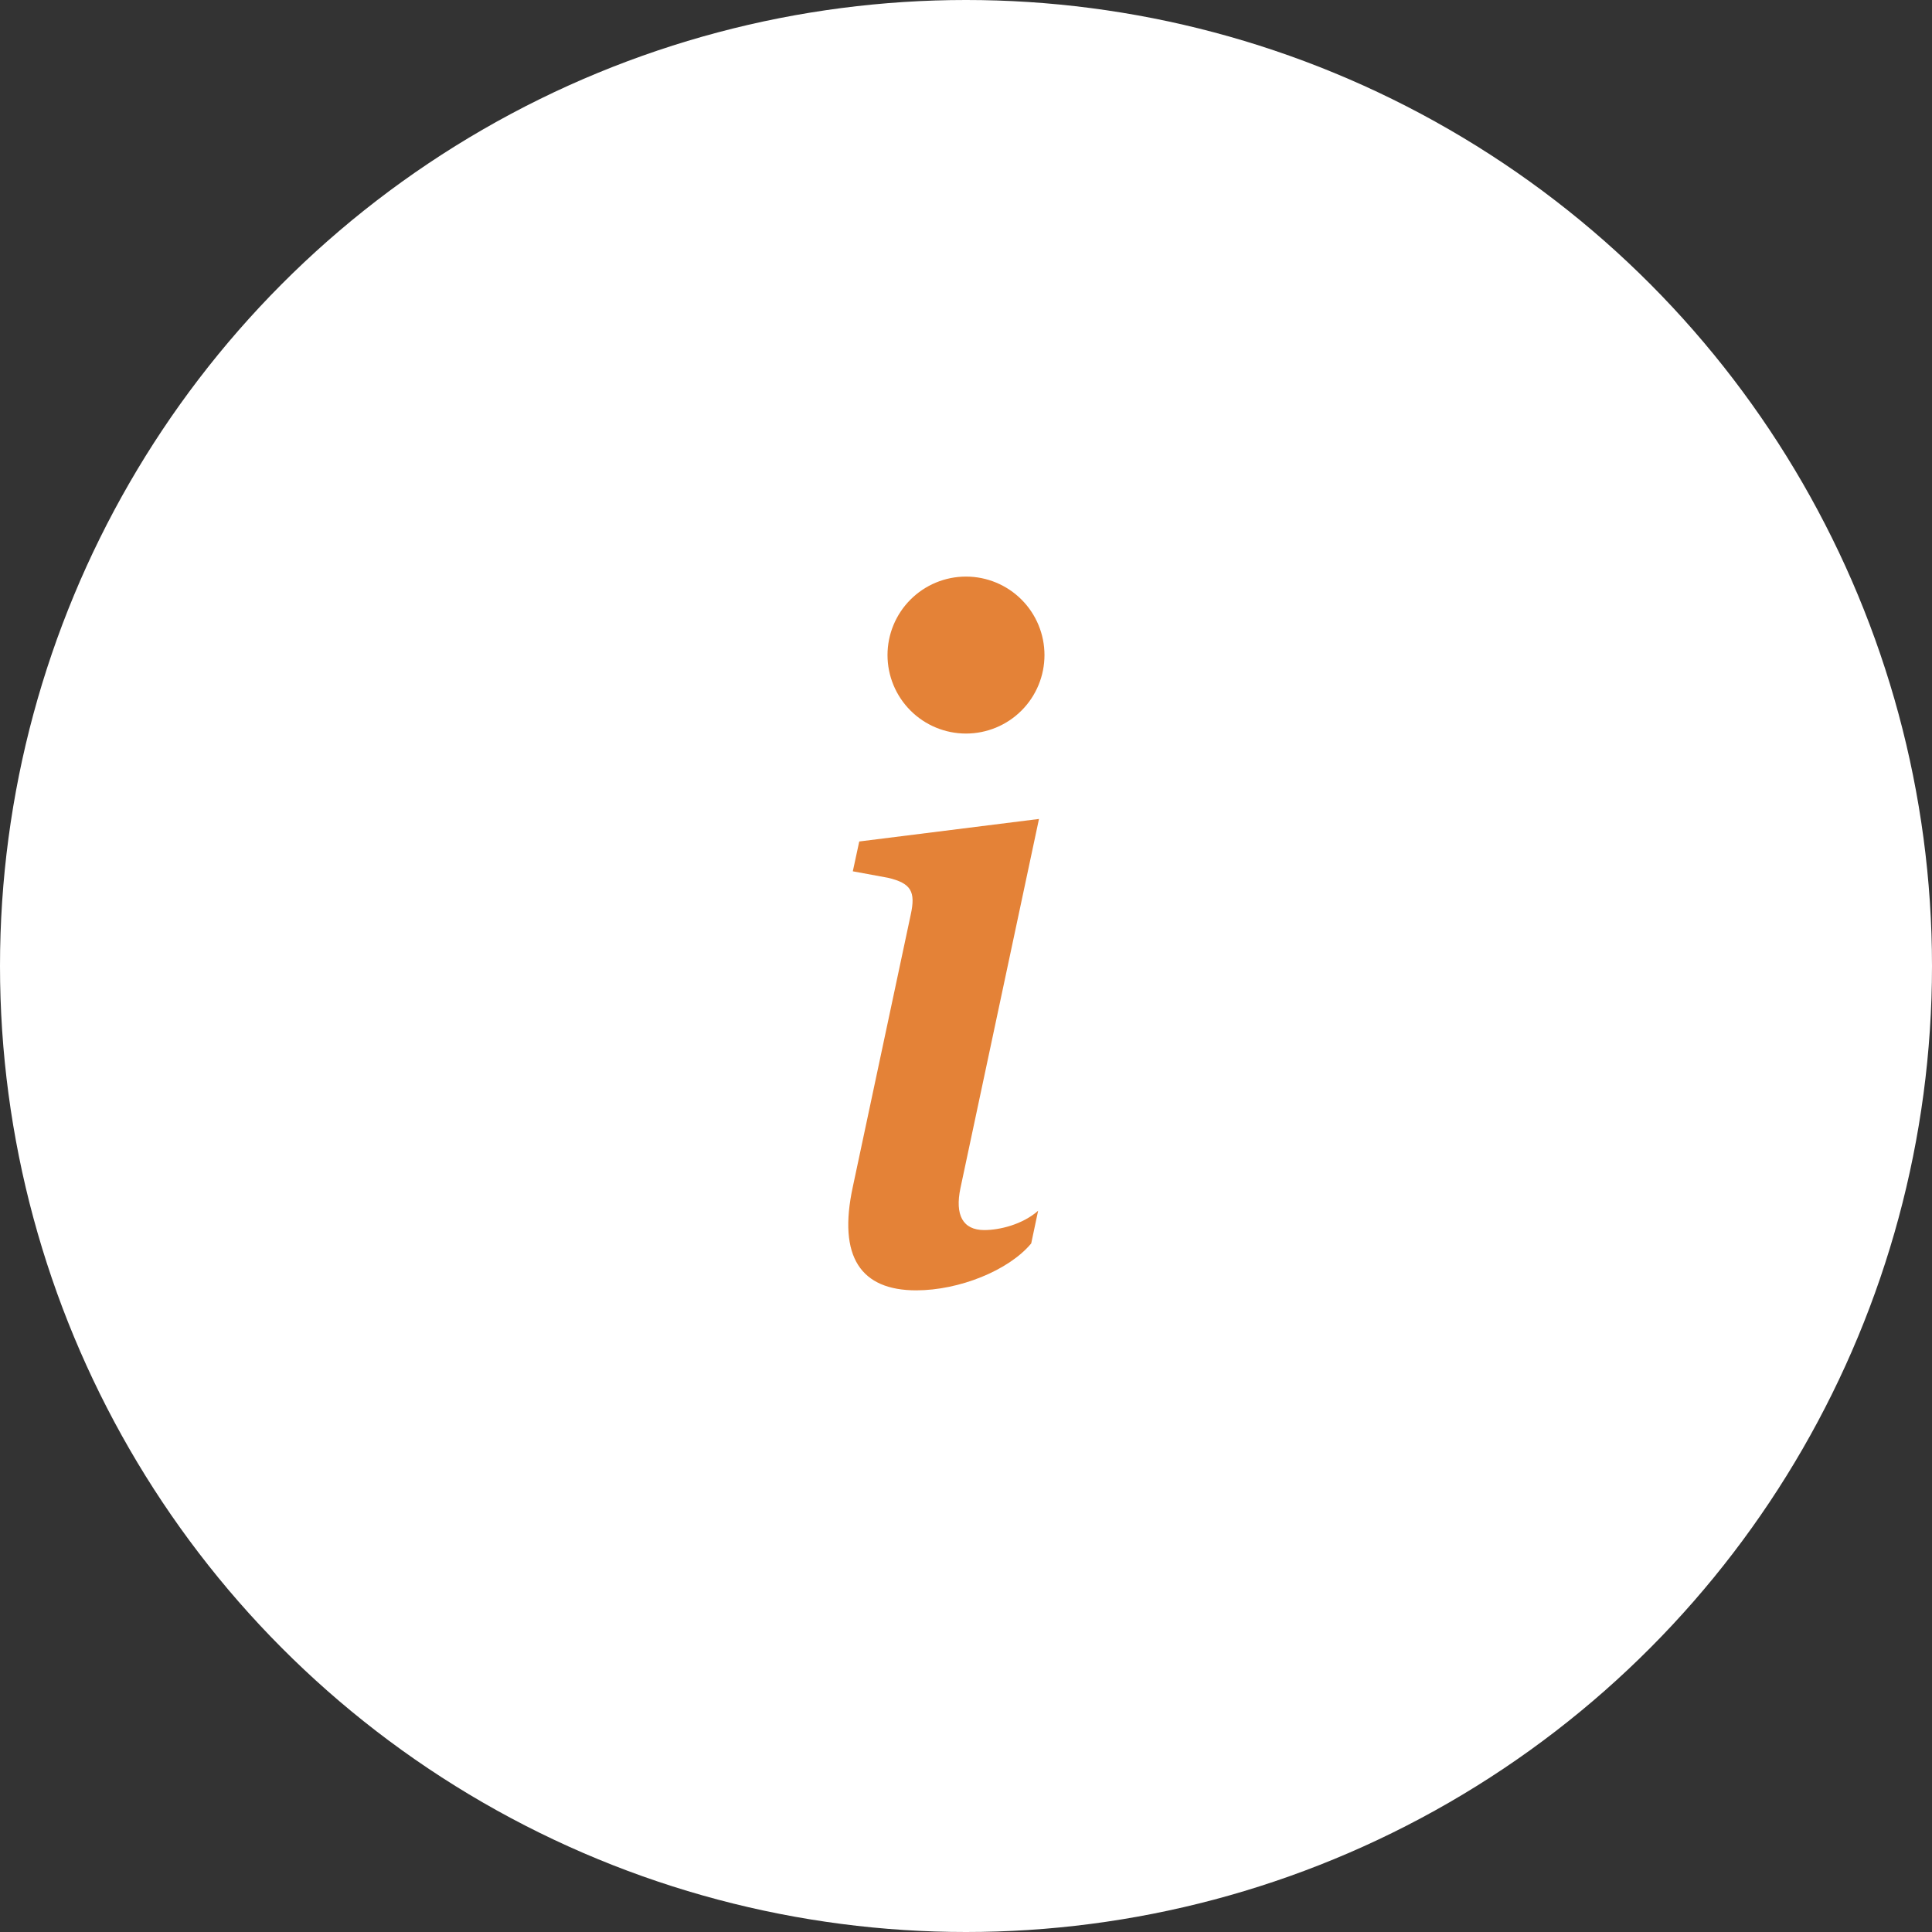 <?xml version="1.0" encoding="UTF-8"?> <svg xmlns="http://www.w3.org/2000/svg" width="320" height="320" viewBox="0 0 320 320" fill="none"><rect x="0" y="0" width="320" height="320" fill="#333333" stroke="none"/><circle cx="160" cy="160" r="160" fill="white"></circle><path d="M172.089 135.644L142.319 139.375L141.253 144.315L147.103 145.394C150.925 146.304 151.679 147.682 150.847 151.491L141.253 196.575C138.731 208.236 142.618 213.722 151.757 213.722C158.842 213.722 167.071 210.446 170.802 205.948L171.946 200.54C169.346 202.828 165.55 203.738 163.028 203.738C159.453 203.738 158.153 201.229 159.076 196.809L172.089 135.644ZM172.999 108.5C172.999 111.948 171.63 115.254 169.192 117.692C166.754 120.13 163.447 121.5 159.999 121.5C156.552 121.5 153.245 120.13 150.807 117.692C148.369 115.254 146.999 111.948 146.999 108.5C146.999 105.052 148.369 101.746 150.807 99.308C153.245 96.87 156.552 95.5 159.999 95.5C163.447 95.5 166.754 96.87 169.192 99.308C171.63 101.746 172.999 105.052 172.999 108.5Z" fill="#E48237"></path></svg> 